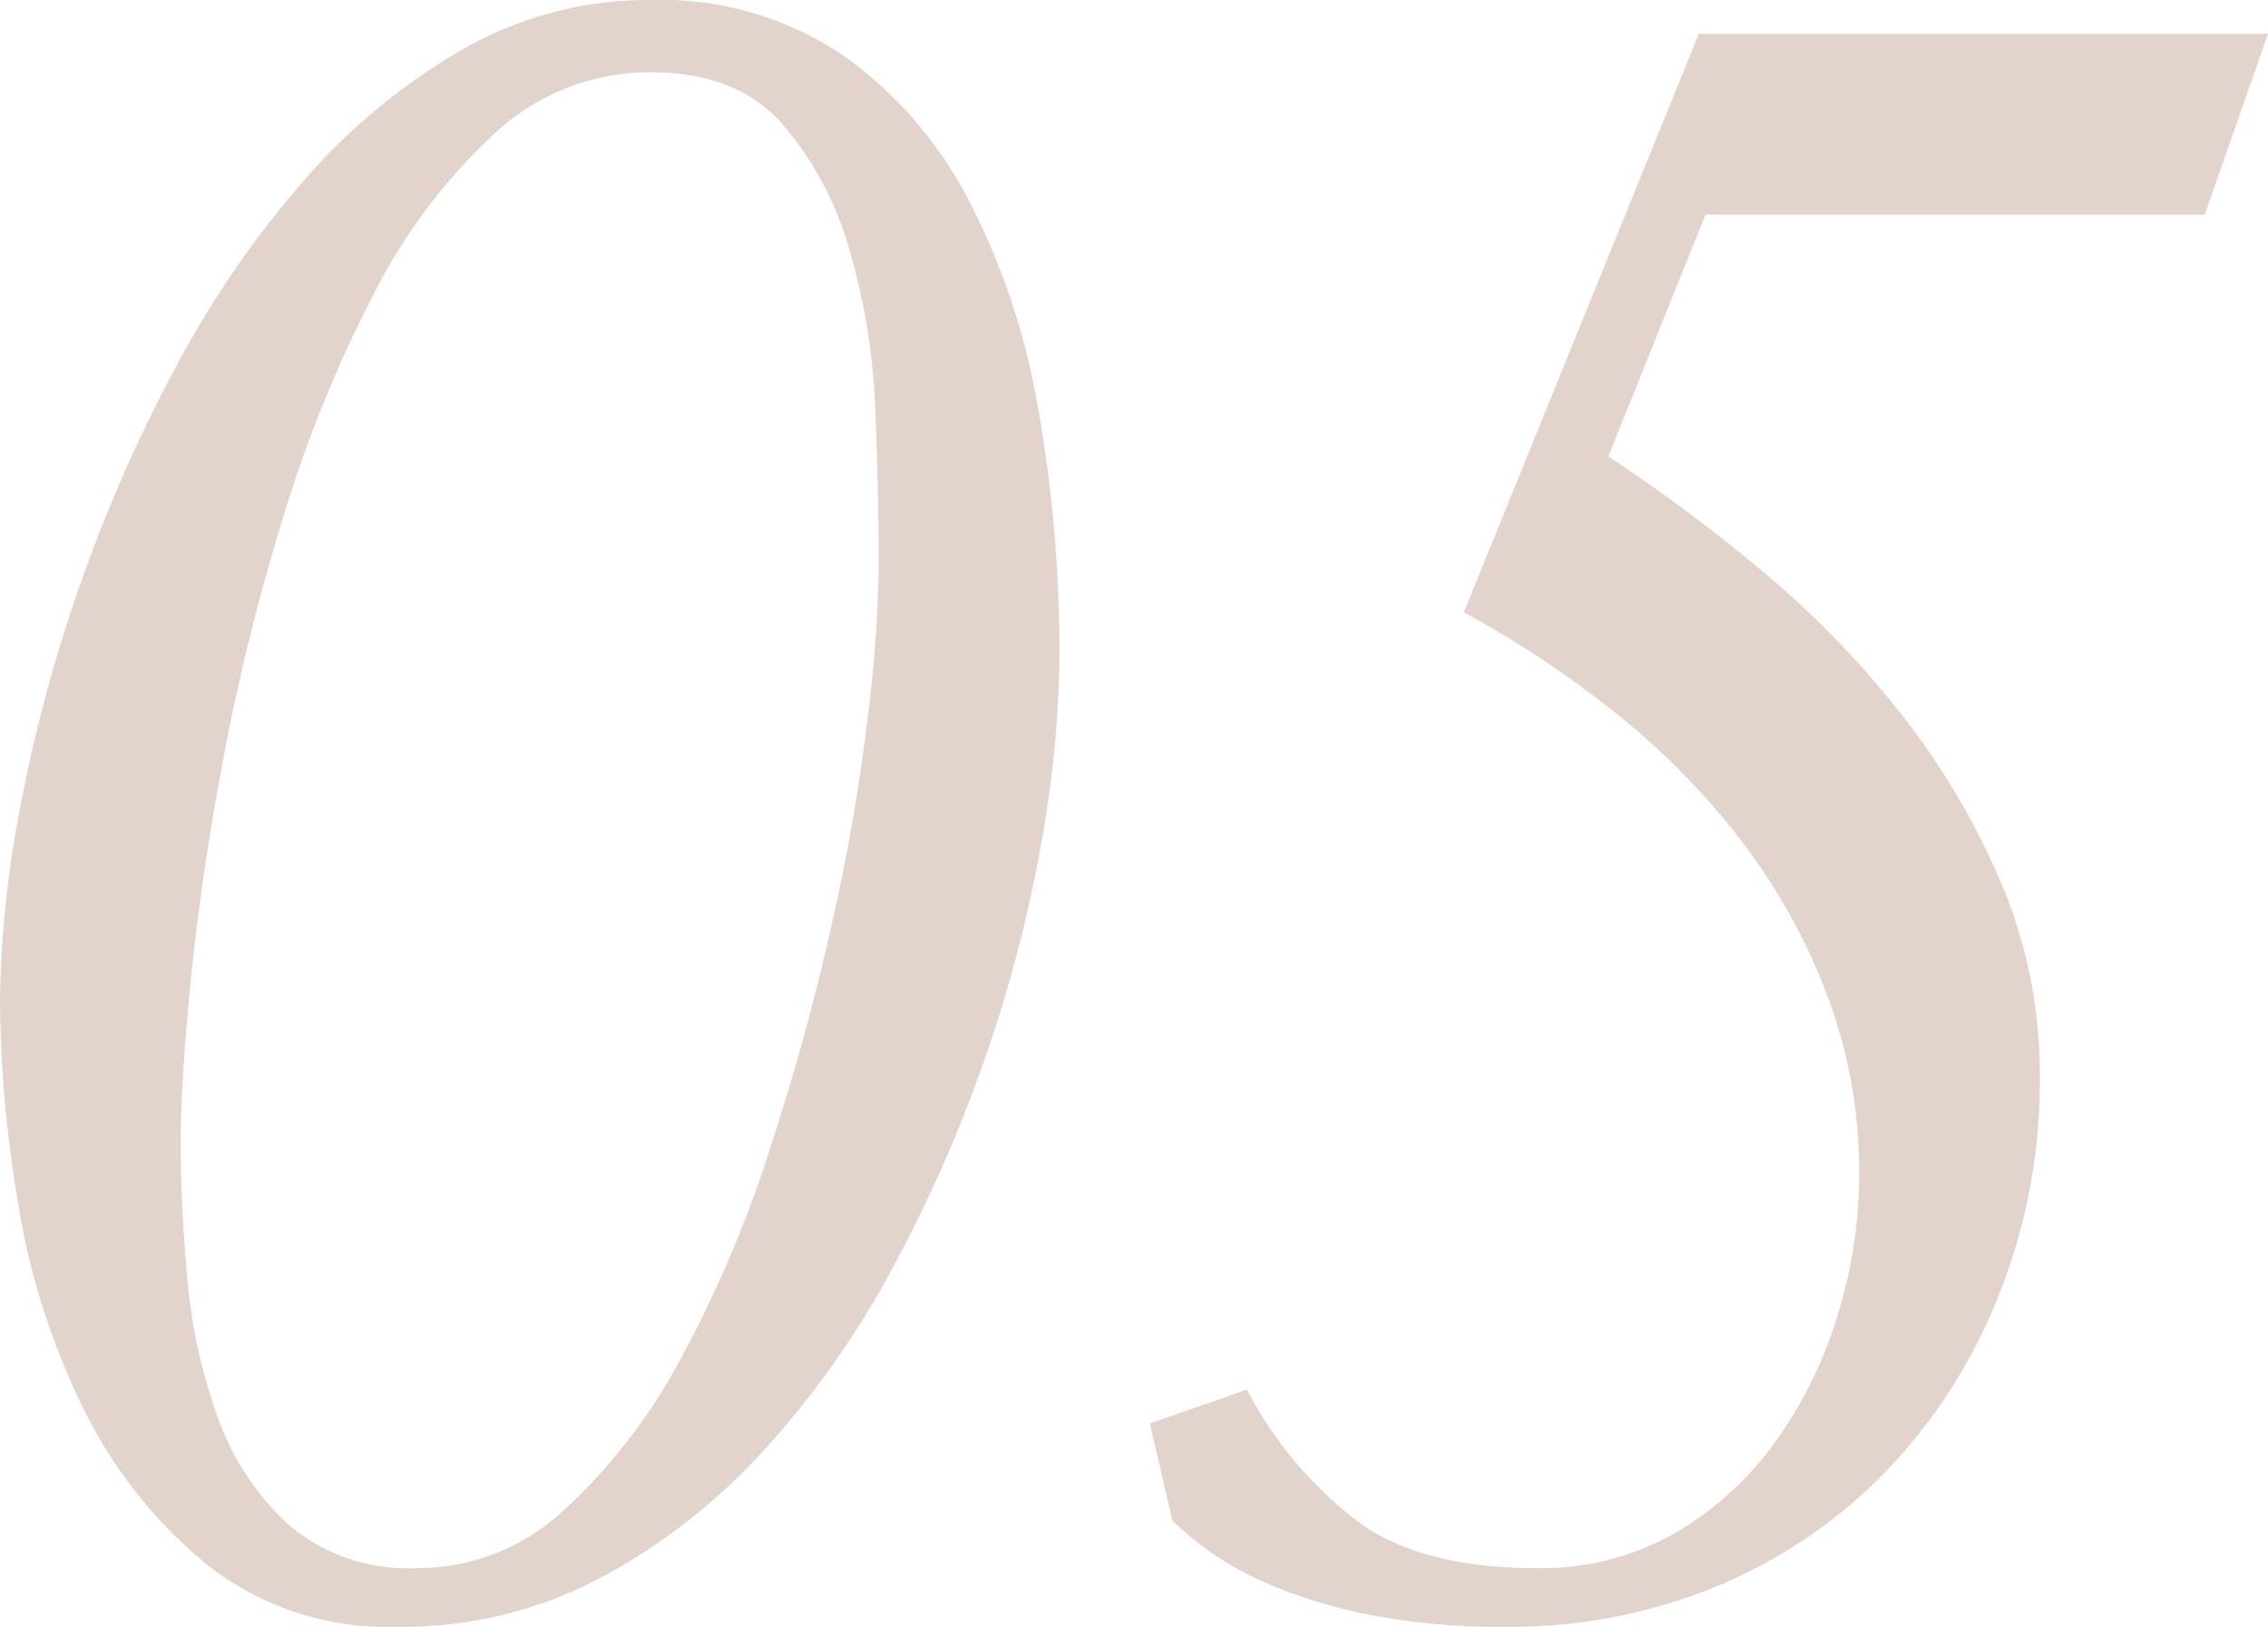 <svg height="86.4" viewBox="0 0 120.48 86.4" width="120.48" xmlns="http://www.w3.org/2000/svg"><path d="m41.64-84.6a17.319 17.319 0 0 1 10.14 2.88 21.651 21.651 0 0 1 6.72 7.68 37.368 37.368 0 0 1 3.72 11.1 73.689 73.689 0 0 1 1.14 13.14 58.668 58.668 0 0 1 -.96 9.96 73.414 73.414 0 0 1 -2.94 11.28 75.2 75.2 0 0 1 -4.92 11.22 48.033 48.033 0 0 1 -6.84 9.72 32.486 32.486 0 0 1 -8.76 6.84 22.544 22.544 0 0 1 -10.74 2.58 15.512 15.512 0 0 1 -10.2-3.36 24.974 24.974 0 0 1 -6.54-8.34 38.315 38.315 0 0 1 -3.42-10.8 66.332 66.332 0 0 1 -.96-10.74 56.608 56.608 0 0 1 1.08-10.32 81.116 81.116 0 0 1 3.12-11.64 81.142 81.142 0 0 1 5.04-11.52 52.558 52.558 0 0 1 6.84-10.02 33.1 33.1 0 0 1 8.46-7.02 19.854 19.854 0 0 1 10.02-2.64zm-24.96 60.72q0 3.36.36 7.26a28.719 28.719 0 0 0 1.62 7.32 14.126 14.126 0 0 0 3.78 5.7 9.813 9.813 0 0 0 6.84 2.28 11.393 11.393 0 0 0 7.8-3.12 30.123 30.123 0 0 0 6.18-8.04 64.284 64.284 0 0 0 4.68-10.98q1.98-6.06 3.3-11.94a107.962 107.962 0 0 0 1.92-10.98 73.187 73.187 0 0 0 .6-8.1q0-3.72-.18-8.28a34.675 34.675 0 0 0 -1.38-8.58 17.47 17.47 0 0 0 -3.6-6.72q-2.4-2.7-6.96-2.7a12.108 12.108 0 0 0 -8.34 3.3 30.279 30.279 0 0 0 -6.42 8.58 69.308 69.308 0 0 0 -4.74 11.7 116.888 116.888 0 0 0 -3.18 12.78q-1.2 6.36-1.74 11.82t-.54 8.7zm51.48 14.88 5.16-1.8a20.9 20.9 0 0 0 6.24 7.26q3.36 2.22 9.12 2.22a14.348 14.348 0 0 0 7.38-1.86 17.233 17.233 0 0 0 5.34-4.86 22.88 22.88 0 0 0 3.3-6.72 25.275 25.275 0 0 0 1.14-7.44 26.552 26.552 0 0 0 -1.74-9.66 32.48 32.48 0 0 0 -4.62-8.22 39.194 39.194 0 0 0 -6.66-6.72 55.112 55.112 0 0 0 -7.98-5.28l12.48-30.72h30.24l-3.36 9.6h-26.52l-5.16 12.84a88.914 88.914 0 0 1 8.28 6.18 50.275 50.275 0 0 1 7.32 7.56 39.547 39.547 0 0 1 5.28 8.94 26.107 26.107 0 0 1 2.04 10.32 30.7 30.7 0 0 1 -2.1 11.34 28.842 28.842 0 0 1 -5.82 9.3 26.853 26.853 0 0 1 -8.94 6.24 28.628 28.628 0 0 1 -11.58 2.28 35.806 35.806 0 0 1 -6.96-.6 27.57 27.57 0 0 1 -5.16-1.5 17.259 17.259 0 0 1 -3.48-1.86 17.586 17.586 0 0 1 -2.04-1.68z" fill="#e2d4cc" transform="translate(-7.08 84.6)"/></svg>